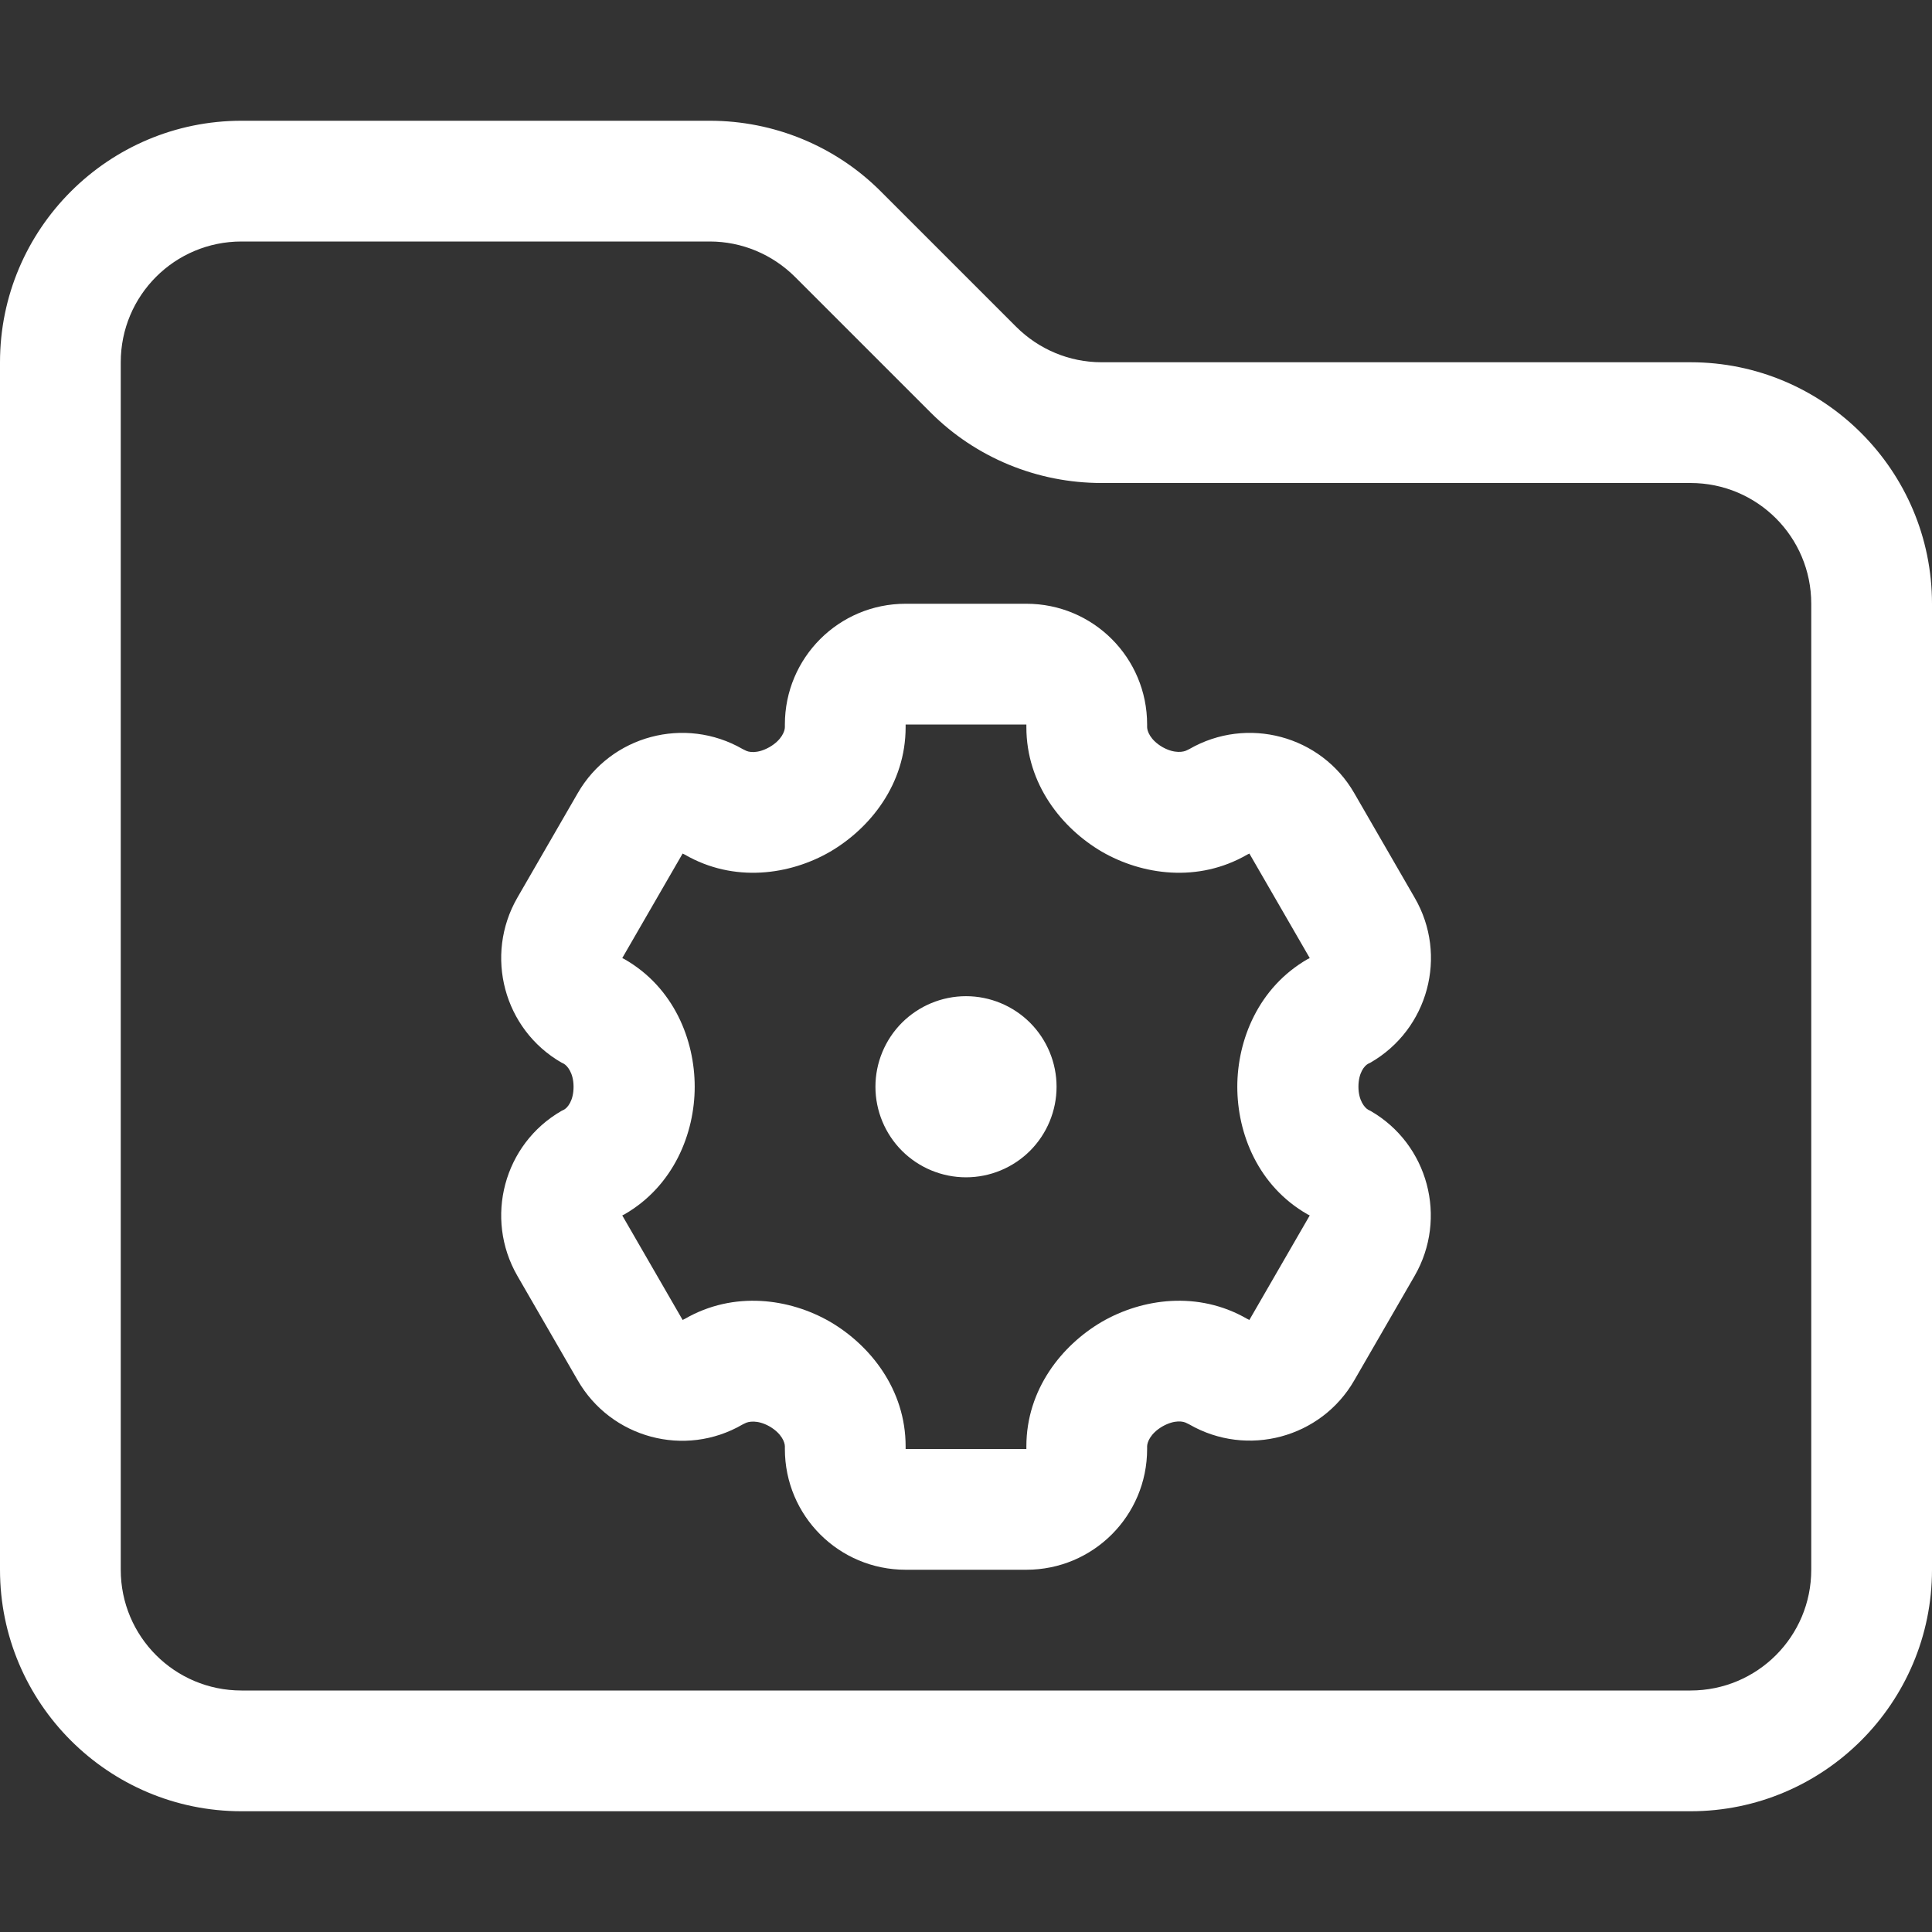 <svg width="40" height="40" viewBox="0 0 40 40" fill="none" xmlns="http://www.w3.org/2000/svg">
<rect x="0" y="0" width="40" height="40" fill="#333333" stroke="none"/>
<path d="M2.5 7.5C2.5 6.117 3.617 5 5 5H14.695C15.359 5 15.992 5.266 16.461 5.734L19.266 8.539C20.203 9.477 21.477 10 22.805 10H35C36.383 10 37.5 11.117 37.5 12.5V32.5C37.5 33.883 36.383 35 35 35H5C3.617 35 2.5 33.883 2.5 32.5V7.5ZM5 2.5C2.242 2.5 0 4.742 0 7.5V32.5C0 35.258 2.242 37.5 5 37.5H35C37.758 37.5 40 35.258 40 32.5V12.5C40 9.742 37.758 7.5 35 7.5H22.805C22.141 7.5 21.508 7.234 21.039 6.766L18.234 3.961C17.297 3.023 16.023 2.5 14.695 2.5H5ZM16.25 15V15.055C16.25 15.133 16.188 15.32 15.93 15.469C15.68 15.609 15.5 15.578 15.422 15.531L15.375 15.508C14.18 14.82 12.648 15.227 11.961 16.422L10.711 18.586C10.023 19.781 10.43 21.312 11.625 22L11.672 22.023C11.742 22.062 11.875 22.211 11.875 22.5C11.875 22.789 11.75 22.938 11.672 22.977L11.625 23C10.43 23.688 10.023 25.219 10.711 26.414L11.961 28.578C12.648 29.773 14.18 30.188 15.375 29.492L15.422 29.469C15.492 29.43 15.68 29.391 15.93 29.531C16.188 29.68 16.25 29.867 16.25 29.945V30C16.25 31.383 17.367 32.5 18.75 32.5H21.25C22.633 32.5 23.75 31.383 23.75 30V29.945C23.75 29.867 23.812 29.68 24.07 29.531C24.32 29.391 24.5 29.422 24.578 29.469L24.625 29.492C25.82 30.18 27.352 29.773 28.039 28.578L29.289 26.414C29.977 25.219 29.57 23.688 28.375 23L28.328 22.977C28.258 22.938 28.125 22.789 28.125 22.5C28.125 22.211 28.25 22.062 28.328 22.023L28.375 22C29.57 21.312 29.984 19.781 29.289 18.586L28.039 16.422C27.352 15.227 25.82 14.82 24.625 15.508L24.578 15.531C24.508 15.57 24.32 15.609 24.07 15.469C23.812 15.32 23.75 15.133 23.75 15.055V15C23.75 13.617 22.633 12.5 21.25 12.5H18.75C17.367 12.5 16.25 13.617 16.25 15ZM21.25 15V15.055C21.25 16.234 21.984 17.148 22.812 17.633C23.648 18.117 24.805 18.281 25.82 17.695L25.867 17.672L27.117 19.836L27.07 19.859C26.055 20.445 25.617 21.531 25.617 22.5C25.617 23.469 26.047 24.555 27.07 25.141L27.117 25.164L25.867 27.328L25.82 27.305C24.805 26.719 23.648 26.883 22.812 27.367C21.984 27.852 21.25 28.766 21.25 29.945V30H18.75V29.945C18.75 28.766 18.016 27.852 17.188 27.367C16.352 26.883 15.195 26.719 14.18 27.305L14.133 27.328L12.883 25.164L12.93 25.141C13.945 24.555 14.383 23.469 14.383 22.5C14.383 21.531 13.953 20.445 12.93 19.859L12.883 19.836L14.133 17.672L14.18 17.695C15.195 18.281 16.352 18.117 17.188 17.633C18.016 17.148 18.75 16.234 18.75 15.055V15H21.25ZM21.875 22.5C21.875 22.003 21.677 21.526 21.326 21.174C20.974 20.823 20.497 20.625 20 20.625C19.503 20.625 19.026 20.823 18.674 21.174C18.323 21.526 18.125 22.003 18.125 22.5C18.125 22.997 18.323 23.474 18.674 23.826C19.026 24.177 19.503 24.375 20 24.375C20.497 24.375 20.974 24.177 21.326 23.826C21.677 23.474 21.875 22.997 21.875 22.5Z" fill="white"/>
</svg>

